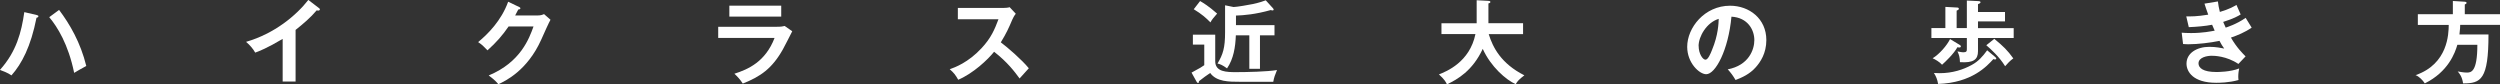 <?xml version="1.0" encoding="UTF-8"?>
<svg id="_レイヤー_2" data-name="レイヤー 2" xmlns="http://www.w3.org/2000/svg" viewBox="0 0 406.22 13.72">
  <rect x="0" y="0" width="406.22" height="13.72" fill="#333333" stroke="none"/>
  <defs>
    <style>
      .cls-1 {
        fill: #fff;
        stroke-width: 0px;
      }
    </style>
  </defs>
  <g id="txt">
    <g>
      <path class="cls-1" d="m5.96,2.44c.22.06.28.1.28.2,0,.07-.04.19-.31.25-.92,4.67-2.39,7.47-4.07,9.36-.57-.42-1.53-.77-1.87-.89C2.68,8.37,3.48,5.23,3.95,1.97l2.01.47Zm3.64-.83c1.75,2.33,3.48,5.29,4.42,9.11-.58.29-1.79,1.01-1.97,1.12-.95-4.65-2.74-7.49-4.05-9.05l1.6-1.18Z"/>
      <path class="cls-1" d="m48.03,13.25h-2.1v-6.93c-2.52,1.5-3.83,2-4.46,2.23-.36-.64-.89-1.25-1.49-1.75,4.65-1.34,8.18-4.32,10.12-6.81l1.75,1.34c.09.07.13.13.13.2,0,.13-.15.19-.26.19-.07,0-.19-.01-.26-.04-1.01,1.2-2.2,2.2-3.43,3.18v8.38Z"/>
      <path class="cls-1" d="m87.39,2.51c.48,0,.74-.1,1.01-.22l1.05.92c-.25.42-1.02,2.14-1.5,3.22-2.27,5.06-5.86,6.74-6.98,7.26-.26-.34-.54-.66-1.56-1.43,5.21-2.16,6.59-6.05,7.28-7.96h-4.05c-.98,1.43-1.97,2.57-3.43,3.88-.66-.69-.86-.9-1.52-1.34,1.55-1.27,3.78-3.49,4.88-6.56l1.79.86c.07.03.2.09.2.22,0,.15-.26.19-.35.19-.18.35-.29.57-.5.96h3.67Z"/>
      <path class="cls-1" d="m126.26,4.35c.66,0,.98-.06,1.24-.13l1.23.86c-.25.47-1.28,2.54-1.52,2.94-1.75,3.11-3.63,4.42-6.52,5.56-.38-.61-.86-1.14-1.36-1.6,2.23-.71,5.04-1.94,6.53-5.82h-9.16v-1.81h9.55Zm.68-3.43v1.78h-8.43V.92h8.43Z"/>
      <path class="cls-1" d="m155.64,3.14v-1.85h7.41c.23,0,.77-.03,1.01-.12l.99,1.06c-.29.38-.45.71-.55.93-.61,1.43-.95,2.2-1.88,3.72,1.11.83,3.4,2.81,4.55,4.21-.51.55-1.33,1.46-1.5,1.66-.79-1.09-2-2.68-4.14-4.34-1.01,1.27-3.37,3.5-5.83,4.55-.45-.79-.7-1.12-1.38-1.71.87-.31,3-1.09,5.16-3.41,1.57-1.68,2.13-3.05,2.76-4.71h-6.58Z"/>
      <path class="cls-1" d="m197.46,5.64v4.32c0,1.76,1.92,1.76,3.43,1.76,1.68,0,5.03-.07,6.61-.34-.35.86-.47,1.15-.61,1.91h-5.32c-1.92,0-3.89,0-4.93-1.43-.23.13-1.49,1.05-1.82,1.33,0,.12,0,.29-.16.29-.07,0-.13-.03-.22-.19l-.83-1.49c.23-.15,1.24-.67,1.43-.79.28-.17.48-.31.64-.42v-3.34h-1.85v-1.62h3.64Zm-2.46-5.47c.55.32,1.39.82,2.77,2.04-.47.53-.87.99-1.09,1.43-.69-.71-1.39-1.34-2.71-2.14l1.03-1.33Zm12.09,3.89v1.68h-2.36v5.44h-1.73v-5.44h-2.19c-.07,1.88-.36,3.81-1.43,5.37-.73-.53-1.11-.69-1.55-.79.9-1.49,1.23-2.57,1.23-5.06V.86l1.38.28c.47,0,2.51-.35,3.12-.48,1.17-.26,1.69-.45,2.11-.61l1.18,1.3c.09.09.1.16.1.2,0,.1-.07.15-.17.15-.06,0-.25-.04-.32-.06-2.46.69-4.33.85-5.63.89v1.55h6.26Z"/>
      <path class="cls-1" d="m234.22,5.56v-1.78h5.72V.04l1.91.1c.22.01.32.07.32.19,0,.13-.16.19-.32.23v3.21h5.63v1.78h-5.58c.66,2.14,2,4.78,5.79,6.69-.86.66-1.11.93-1.41,1.44-1.56-.7-4.05-2.84-5.35-5.74-1.68,3.6-4.13,4.96-5.82,5.77-.15-.34-.38-.79-1.3-1.62,1.22-.48,5-2,5.93-6.55h-5.51Z"/>
      <path class="cls-1" d="m280.73,11.27c3.44-.66,4.33-3.22,4.33-4.75,0-1.69-1.09-3.67-3.72-3.81-.5,5.44-2.6,9.35-4.1,9.35-1.12,0-3.09-1.84-3.09-4.45,0-3.11,2.81-6.68,6.97-6.68,3.11,0,5.89,2.1,5.89,5.58,0,2.17-.98,3.59-1.72,4.42-.99,1.12-2.2,1.65-3.28,2.07-.44-.73-.71-1.11-1.28-1.74Zm-4.72-3.79c0,1.24.66,2.22,1.11,2.22.42,0,.83-.99,1.06-1.58,1.04-2.49,1.06-4.39,1.09-5.06-1.98.61-3.27,2.87-3.27,4.42Z"/>
      <path class="cls-1" d="m327.2,4.56v1.62h-5.8v2.13c0,1.36-.7,1.94-2.93,1.79-.03-.76-.12-1.17-.41-1.75.52.1.73.15.93.15.55,0,.6-.19.6-.51v-1.81h-5.76v-1.62h2.27V1.12l1.85.1c.12,0,.34.01.34.2,0,.15-.15.23-.36.31v2.83h1.66V.09l1.88.09c.1,0,.34.01.34.19,0,.13-.18.22-.41.31v1.27h4.39v1.53h-4.39v1.09h5.8Zm-8.81,2.71c.13.09.23.15.23.25,0,.15-.13.2-.26.2-.07,0-.19-.01-.31-.04-.57,1.05-1.94,2.35-2.49,2.84-.38-.44-1.12-.88-1.53-1.05,1.14-.7,2.33-2.1,2.83-3.12l1.53.92Zm5.82,2.01c.12.09.16.16.16.25,0,.07-.07.13-.19.13-.07,0-.15-.01-.28-.06-1.02,1.12-3.47,3.85-8.98,4.04-.13-.74-.32-1.2-.68-1.78.28.01.54.03.95.03,2.05,0,3.82-.58,5.18-1.33,1.09-.58,1.79-1.39,2.52-2.39l1.33,1.11Zm-.16-2.97c1.47,1.21,2.16,1.88,3.09,3.18-.47.31-1.02.9-1.33,1.27-.95-1.55-2.33-2.78-3.06-3.41l1.3-1.04Z"/>
      <path class="cls-1" d="m360.38.22c.07.57.15,1.05.32,1.72,1.53-.45,2.27-.89,2.7-1.14.32.76.41.96.68,1.55-.41.25-1.09.66-2.84,1.21.23.55.32.76.41.93.16-.06,1.75-.54,3.24-1.59.15.26.85,1.37.98,1.59-1.09.76-2.3,1.25-3.37,1.62.93,1.62,1.94,2.61,2.38,3.05l-1.17,1.23c-1.95-1.31-3.97-1.33-4.34-1.33-.66,0-2.14.22-2.14,1.24,0,.73.74,1.4,2.89,1.4.31,0,2.26,0,3.72-.58-.06.29-.15.76-.15,1.37,0,.22.03.36.04.51-1.54.45-3.22.45-3.64.45-3.72,0-4.81-1.79-4.81-3.11,0-1.72,1.69-2.73,3.72-2.73,1.06,0,1.92.18,2.41.28-.32-.44-.45-.64-.77-1.25-1.5.31-3.56.55-4.99.55-.13,0-.53,0-.93-.04l-.22-1.84c.32.03.86.06,1.53.06,1.88,0,3.22-.28,3.83-.39-.07-.16-.36-.83-.42-.96-1.09.22-2.54.34-3.79.39l-.41-1.75c.74.01,1.7.03,3.57-.28-.32-.86-.45-1.3-.61-1.79l2.2-.36Z"/>
      <path class="cls-1" d="m406.22,2.3v1.74h-6.47c0,.25-.01.69-.12,1.56h4.72c0,7.33-1.23,7.96-4.13,7.95-.15-1.08-.58-1.6-.87-1.94.26.04.95.18,1.44.18.69,0,1.75,0,1.75-4.51h-3.25c-.38,1.33-1.49,4.39-5.29,6.27-.31-.48-.92-1.14-1.5-1.34,5.28-1.82,5.37-6.72,5.39-8.16h-5.02v-1.74h5.69V.16l1.94.12c.09,0,.29.03.29.19,0,.13-.16.2-.29.26v1.58h5.72Z"/>
    </g>
  </g>
</svg>